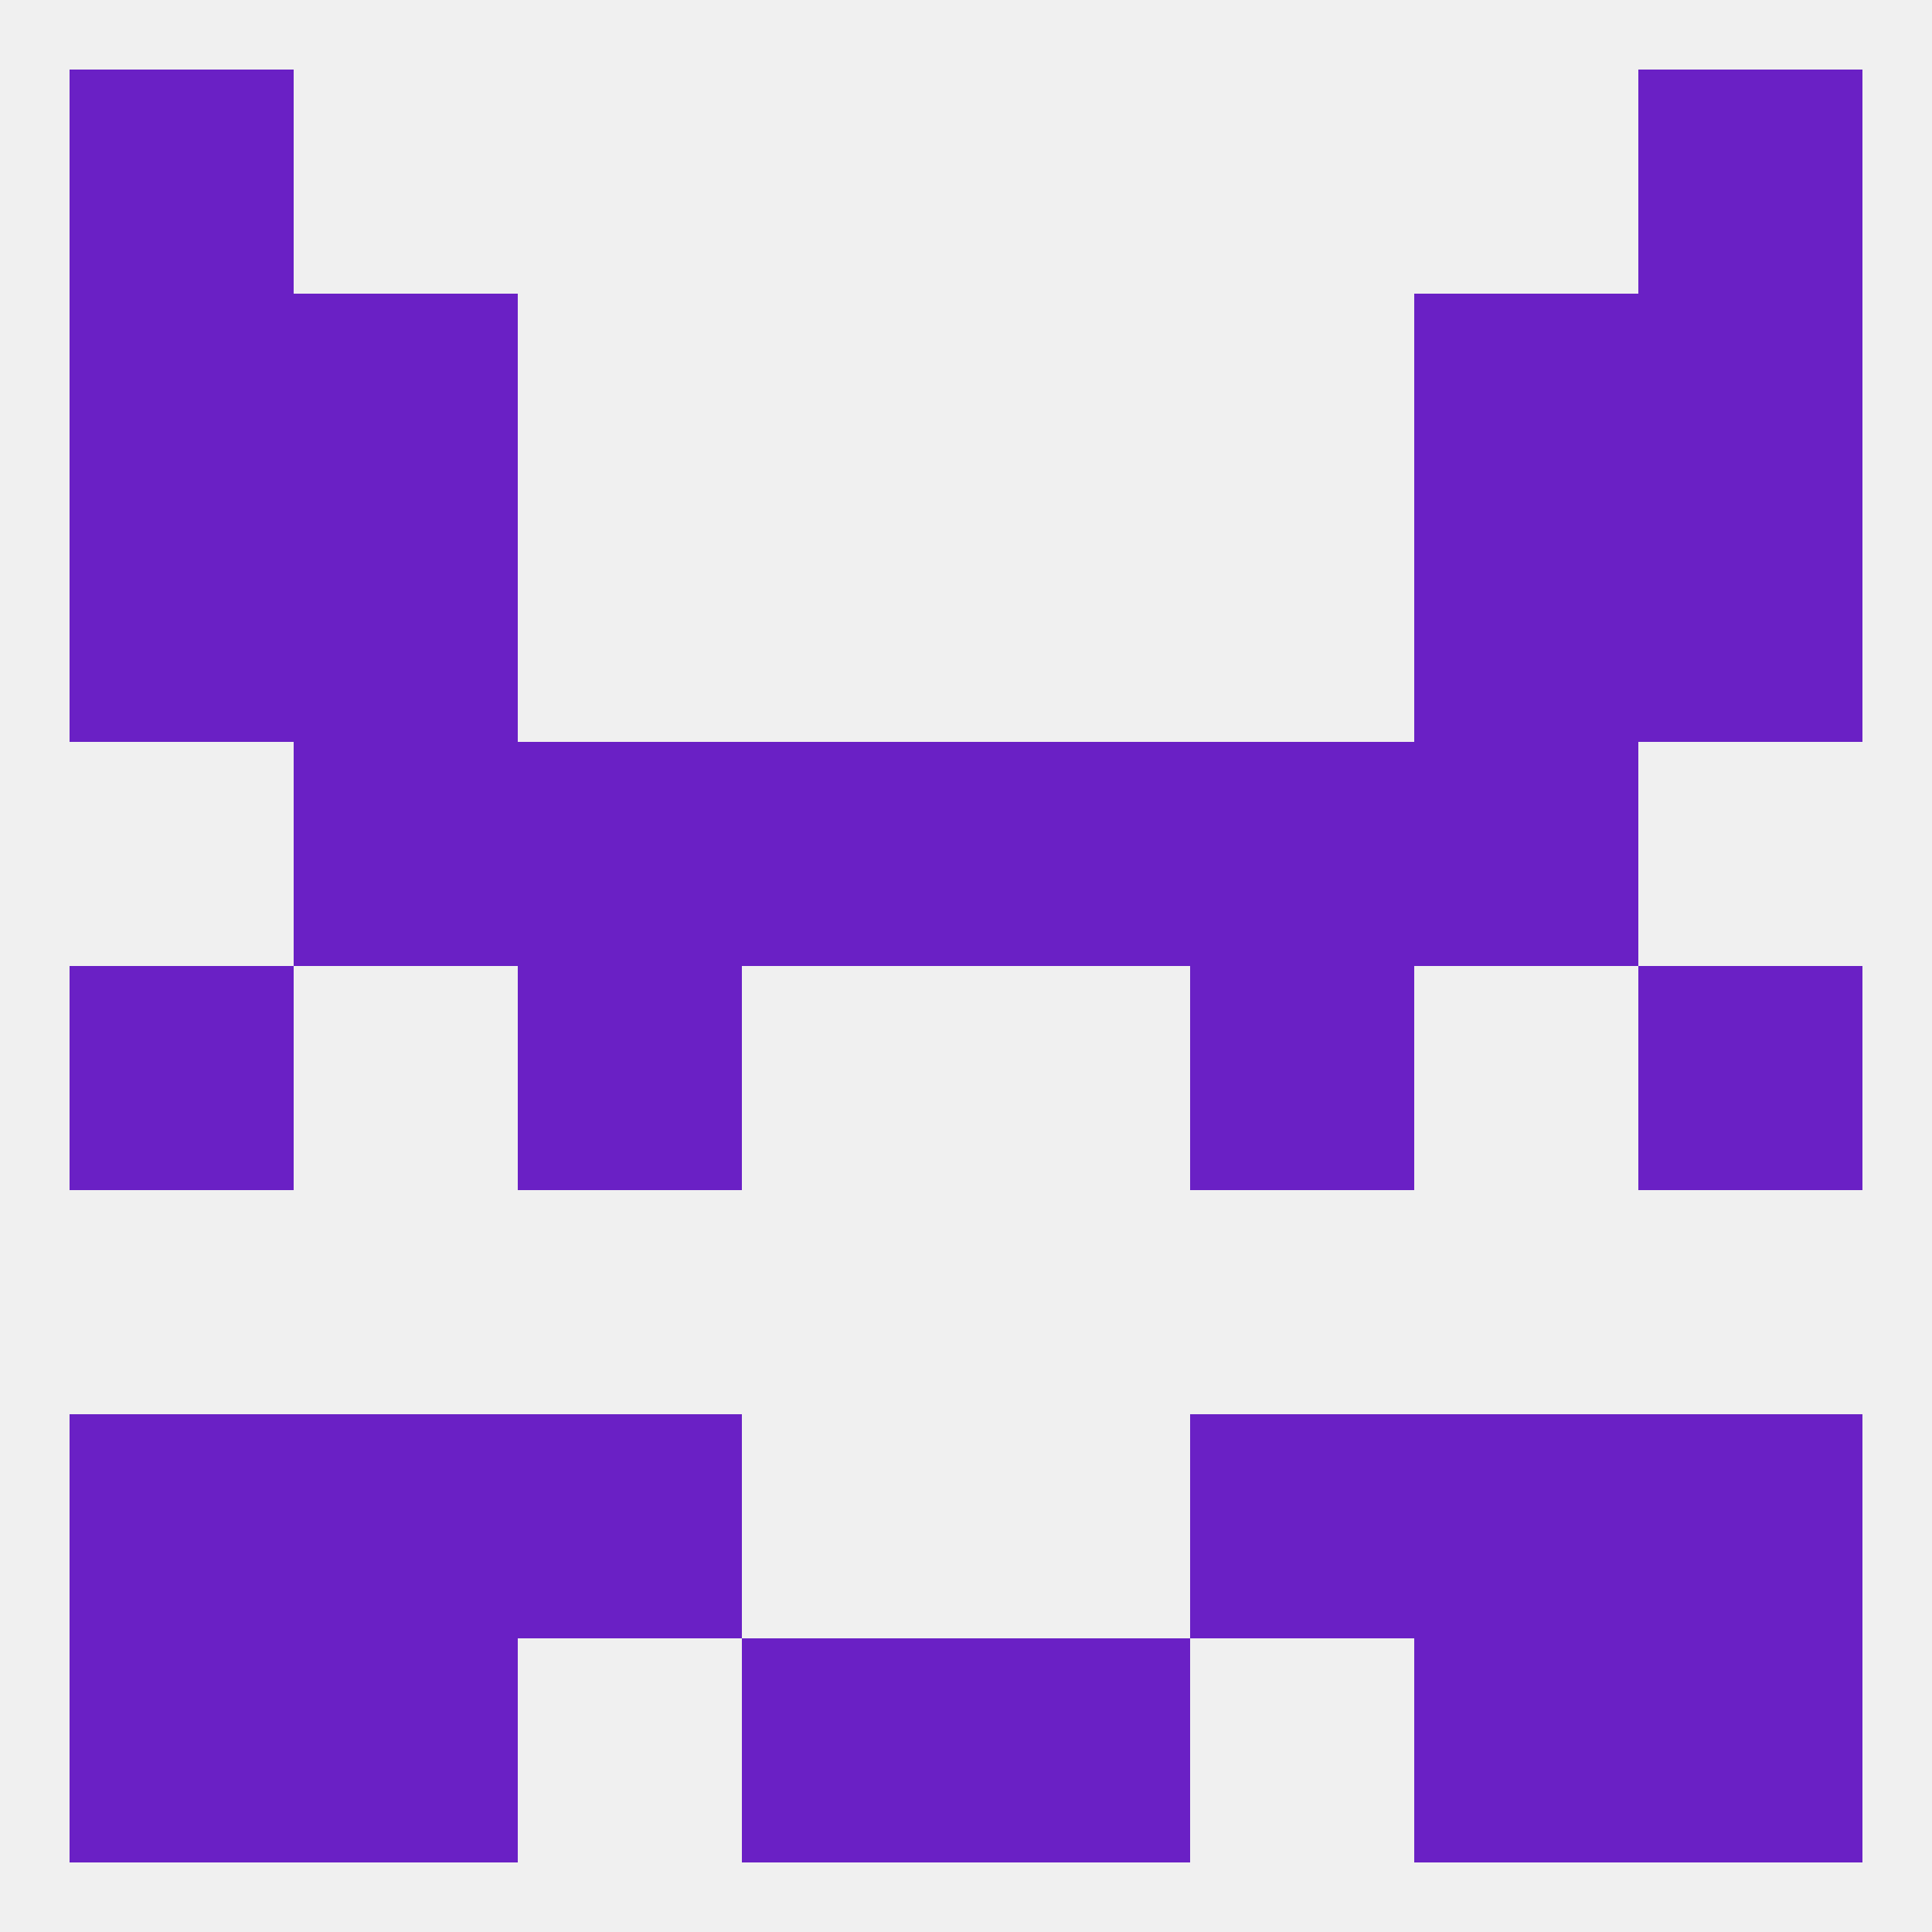 
<!--   <?xml version="1.0"?> -->
<svg version="1.1" baseprofile="full" xmlns="http://www.w3.org/2000/svg" xmlns:xlink="http://www.w3.org/1999/xlink" xmlns:ev="http://www.w3.org/2001/xml-events" width="250" height="250" viewBox="0 0 250 250" >
	<rect width="100%" height="100%" fill="rgba(240,240,240,255)"/>

	<rect x="212" y="38" width="29" height="29" fill="rgba(106,32,197,255)"/>
	<rect x="38" y="38" width="29" height="29" fill="rgba(106,32,197,255)"/>
	<rect x="183" y="38" width="29" height="29" fill="rgba(106,32,197,255)"/>
	<rect x="9" y="38" width="29" height="29" fill="rgba(106,32,197,255)"/>
	<rect x="9" y="9" width="29" height="29" fill="rgba(106,32,197,255)"/>
	<rect x="212" y="9" width="29" height="29" fill="rgba(106,32,197,255)"/>
	<rect x="96" y="212" width="29" height="29" fill="rgba(106,32,197,255)"/>
	<rect x="125" y="212" width="29" height="29" fill="rgba(106,32,197,255)"/>
	<rect x="9" y="212" width="29" height="29" fill="rgba(106,32,197,255)"/>
	<rect x="212" y="212" width="29" height="29" fill="rgba(106,32,197,255)"/>
	<rect x="38" y="212" width="29" height="29" fill="rgba(106,32,197,255)"/>
	<rect x="183" y="212" width="29" height="29" fill="rgba(106,32,197,255)"/>
	<rect x="212" y="183" width="29" height="29" fill="rgba(106,32,197,255)"/>
	<rect x="67" y="183" width="29" height="29" fill="rgba(106,32,197,255)"/>
	<rect x="154" y="183" width="29" height="29" fill="rgba(106,32,197,255)"/>
	<rect x="38" y="183" width="29" height="29" fill="rgba(106,32,197,255)"/>
	<rect x="183" y="183" width="29" height="29" fill="rgba(106,32,197,255)"/>
	<rect x="9" y="183" width="29" height="29" fill="rgba(106,32,197,255)"/>
	<rect x="9" y="125" width="29" height="29" fill="rgba(106,32,197,255)"/>
	<rect x="212" y="125" width="29" height="29" fill="rgba(106,32,197,255)"/>
	<rect x="67" y="125" width="29" height="29" fill="rgba(106,32,197,255)"/>
	<rect x="154" y="125" width="29" height="29" fill="rgba(106,32,197,255)"/>
	<rect x="125" y="96" width="29" height="29" fill="rgba(106,32,197,255)"/>
	<rect x="67" y="96" width="29" height="29" fill="rgba(106,32,197,255)"/>
	<rect x="154" y="96" width="29" height="29" fill="rgba(106,32,197,255)"/>
	<rect x="38" y="96" width="29" height="29" fill="rgba(106,32,197,255)"/>
	<rect x="183" y="96" width="29" height="29" fill="rgba(106,32,197,255)"/>
	<rect x="96" y="96" width="29" height="29" fill="rgba(106,32,197,255)"/>
	<rect x="9" y="67" width="29" height="29" fill="rgba(106,32,197,255)"/>
	<rect x="212" y="67" width="29" height="29" fill="rgba(106,32,197,255)"/>
	<rect x="38" y="67" width="29" height="29" fill="rgba(106,32,197,255)"/>
	<rect x="183" y="67" width="29" height="29" fill="rgba(106,32,197,255)"/>
</svg>